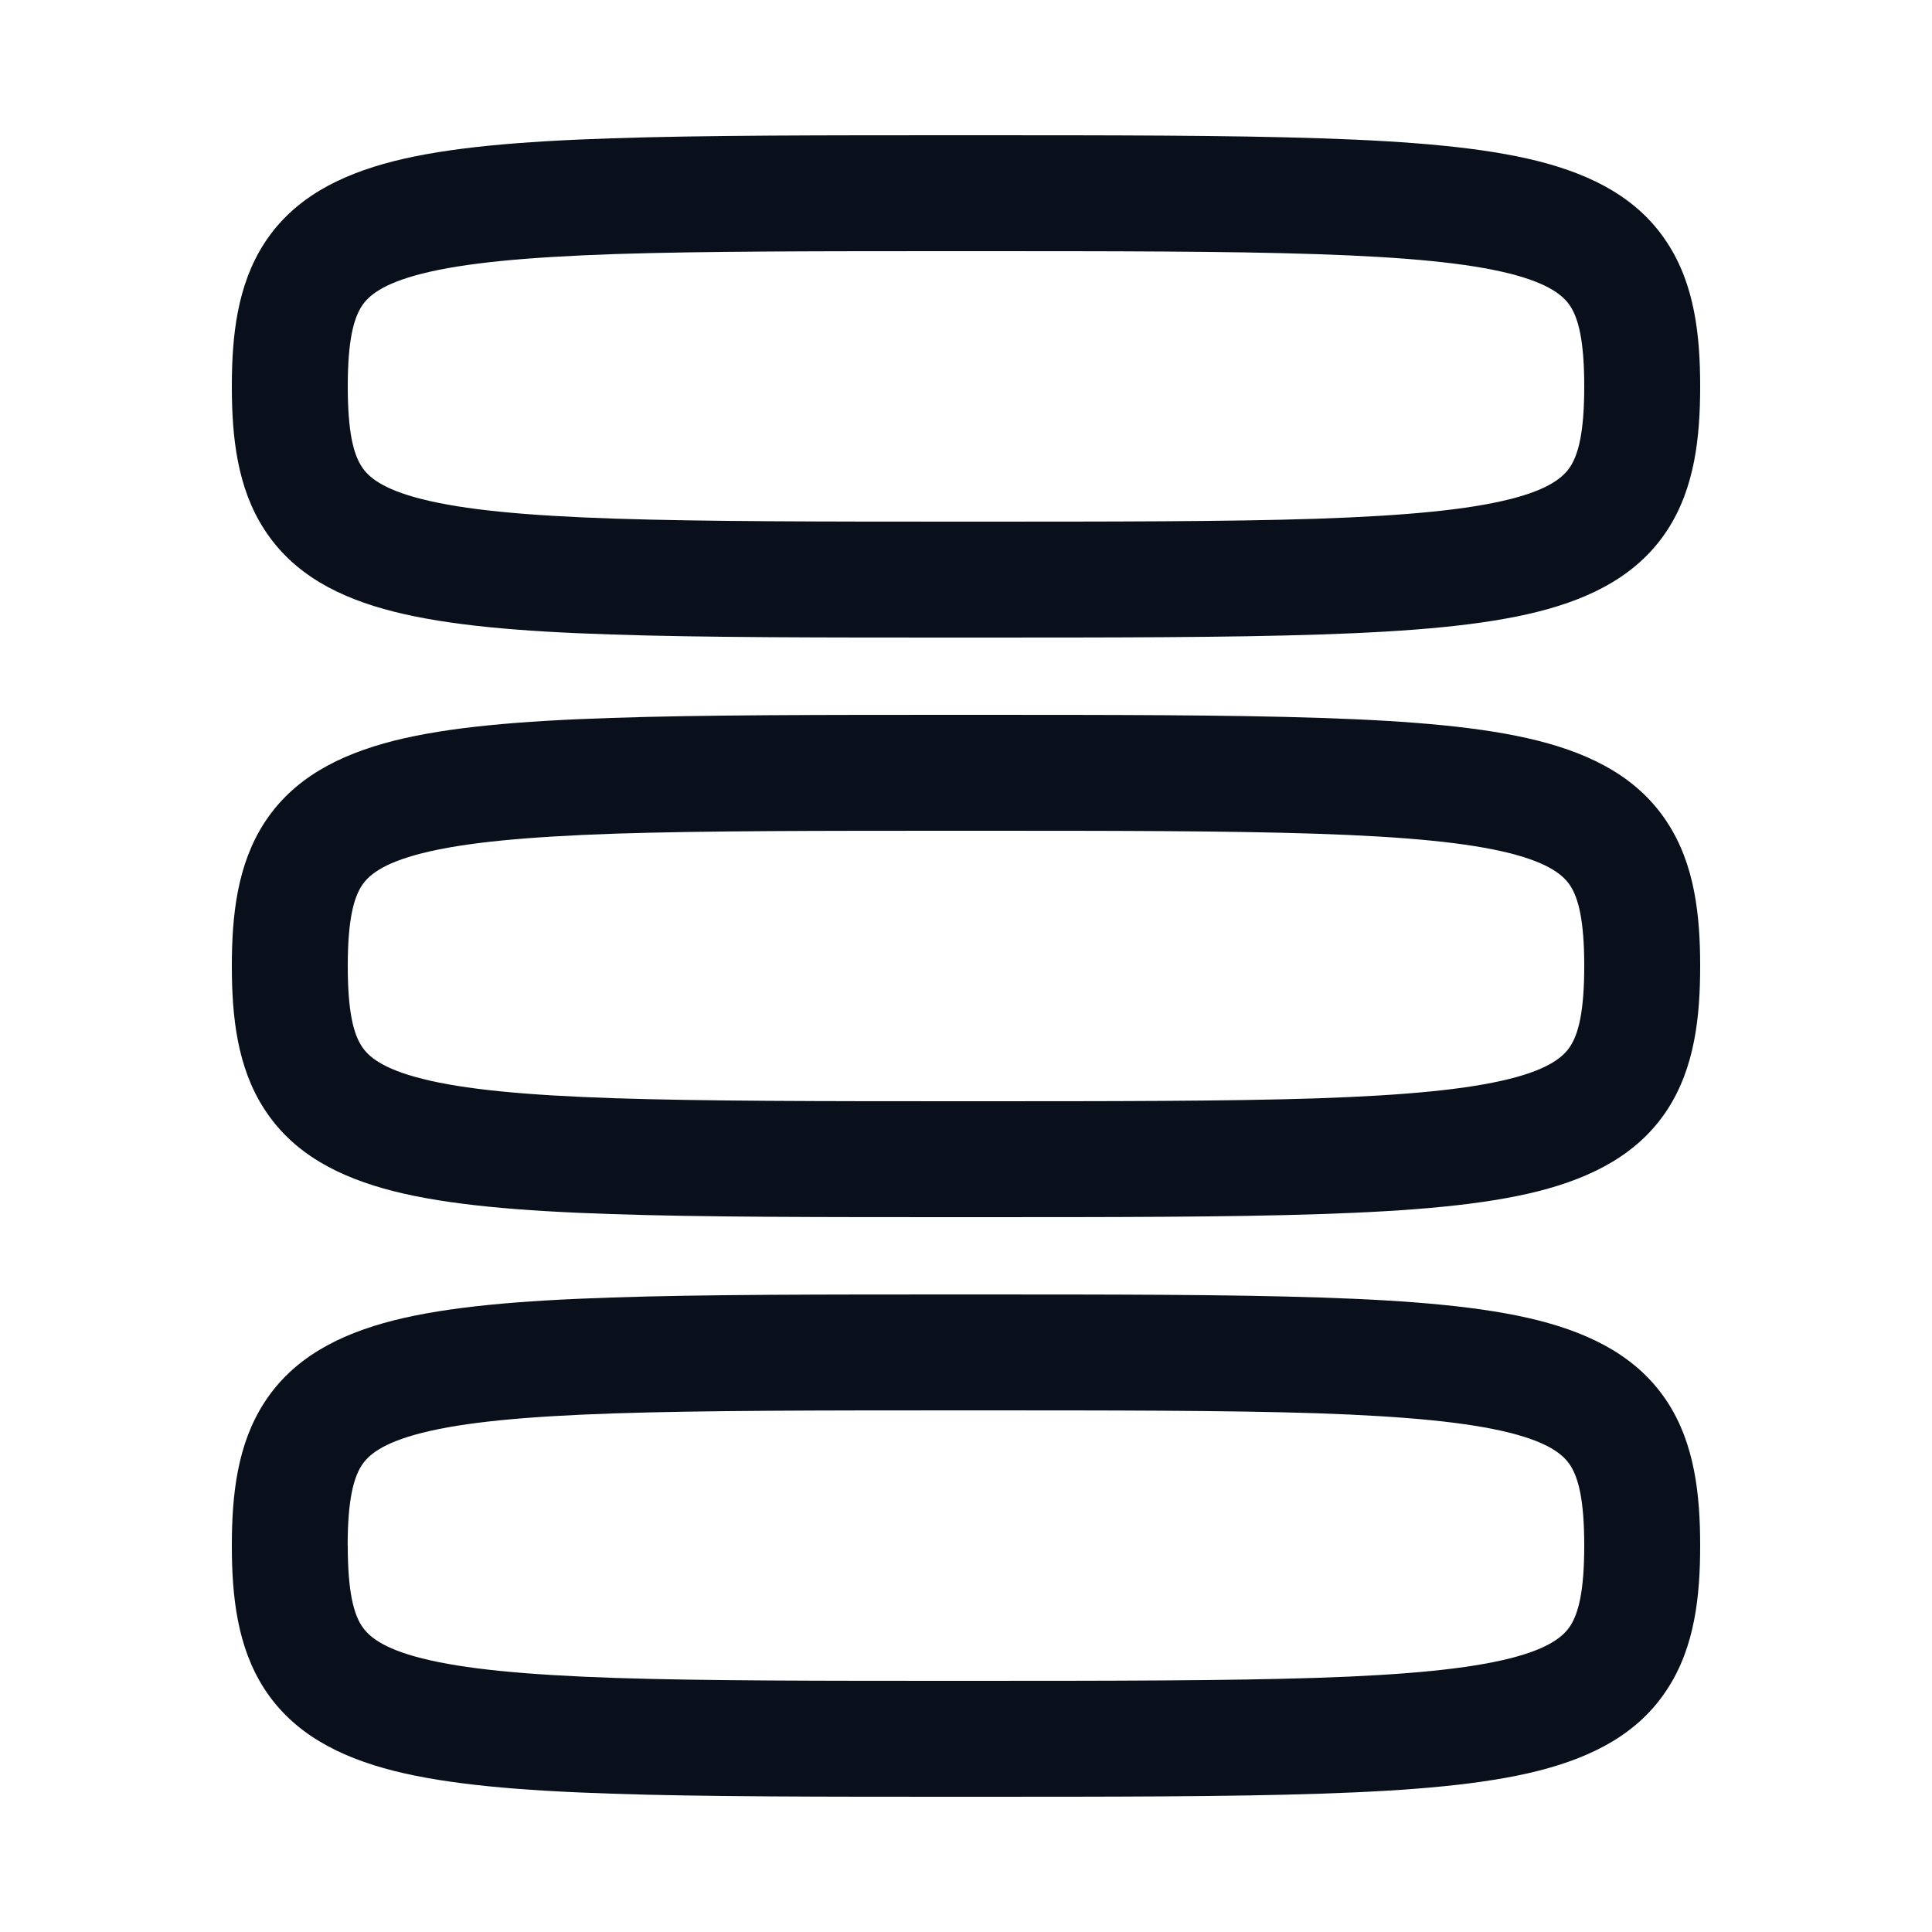<svg
  xmlns="http://www.w3.org/2000/svg"
  width="20"
  height="20"
  fill="none"
  viewBox="0 0 20 20"
>
  <path
    fill="#09101C"
    fill-rule="evenodd"
    d="M3.744 3.17C3.661 3.3 3.6 3.524 3.6 4s.06.701.144.83c.067.104.208.233.628.338.428.108 1.058.17 1.995.201.928.03 2.112.031 3.633.031 1.52 0 2.705 0 3.633-.03.936-.032 1.566-.094 1.995-.202.42-.105.56-.234.628-.338.083-.129.144-.354.144-.83s-.061-.701-.144-.83c-.068-.104-.209-.232-.628-.338-.429-.108-1.059-.17-1.995-.201C12.705 2.6 11.521 2.6 10 2.6c-1.52 0-2.705 0-3.633.03-.937.032-1.567.094-1.995.202-.42.106-.56.234-.628.338ZM9.989 1.4h.022c1.507 0 2.711 0 3.662.032.945.031 1.686.094 2.249.236.572.145 1.044.391 1.34.85.282.433.338.958.338 1.482s-.056 1.049-.337 1.483c-.297.458-.77.705-1.341.849-.563.142-1.304.205-2.25.236-.95.032-2.154.032-3.661.032h-.022c-1.508 0-2.712 0-3.662-.032-.945-.03-1.686-.094-2.249-.236-.572-.144-1.044-.39-1.341-.85C2.456 5.05 2.4 4.525 2.4 4s.056-1.049.337-1.483c.297-.458.769-.704 1.341-.849.563-.142 1.304-.205 2.249-.236C7.277 1.4 8.48 1.4 9.989 1.4ZM3.744 9.17c-.083.129-.144.354-.144.83s.06.701.144.83c.067.104.208.232.628.338.428.108 1.058.17 1.995.201.928.03 2.112.031 3.633.031 1.52 0 2.705 0 3.633-.03.936-.032 1.566-.094 1.995-.202.42-.105.56-.234.628-.338.083-.129.144-.354.144-.83s-.061-.701-.144-.83c-.068-.104-.209-.232-.628-.338-.429-.108-1.059-.17-1.995-.201C12.705 8.6 11.521 8.6 10 8.6c-1.52 0-2.705 0-3.633.03-.937.032-1.567.094-1.995.202-.42.106-.56.234-.628.338ZM9.989 7.4h.022c1.507 0 2.711 0 3.662.032.945.031 1.686.094 2.249.236.572.145 1.044.391 1.34.85.282.433.338.958.338 1.482s-.056 1.049-.337 1.483c-.297.458-.77.704-1.341.849-.563.142-1.304.205-2.249.236-.95.032-2.155.032-3.662.032h-.022c-1.508 0-2.712 0-3.662-.032-.945-.031-1.686-.094-2.249-.236-.572-.145-1.044-.39-1.341-.85C2.456 11.05 2.4 10.525 2.4 10s.056-1.049.337-1.483c.297-.458.769-.704 1.341-.849.563-.142 1.304-.205 2.249-.236C7.277 7.4 8.48 7.4 9.989 7.4ZM3.599 16c0-.476.062-.701.145-.83.067-.104.208-.232.628-.338.428-.108 1.058-.17 1.995-.201.928-.03 2.112-.031 3.633-.031 1.52 0 2.705 0 3.633.03.936.032 1.566.094 1.995.202.42.105.56.234.628.338.083.129.144.354.144.83s-.061.701-.144.83c-.068.104-.209.233-.628.338-.429.108-1.059.17-1.995.201-.928.03-2.112.031-3.633.031-1.52 0-2.705 0-3.633-.03-.937-.032-1.567-.094-1.995-.202-.42-.105-.56-.234-.628-.338-.083-.128-.144-.354-.144-.83Zm6.4-2.6h-.01c-1.508 0-2.712 0-3.662.032-.945.031-1.686.094-2.249.236-.572.145-1.044.391-1.341.85-.281.433-.337.958-.337 1.482s.056 1.049.337 1.483c.297.458.769.704 1.341.849.563.142 1.304.205 2.249.236.95.032 2.154.032 3.662.032h.022c1.507 0 2.711 0 3.662-.032.945-.031 1.686-.094 2.249-.236.572-.145 1.044-.39 1.34-.85.282-.433.338-.958.338-1.482s-.056-1.049-.337-1.483c-.297-.458-.77-.704-1.341-.849-.563-.142-1.304-.205-2.249-.236-.95-.032-2.155-.032-3.662-.032H10Z"
    clip-rule="evenodd"
  />
</svg>
